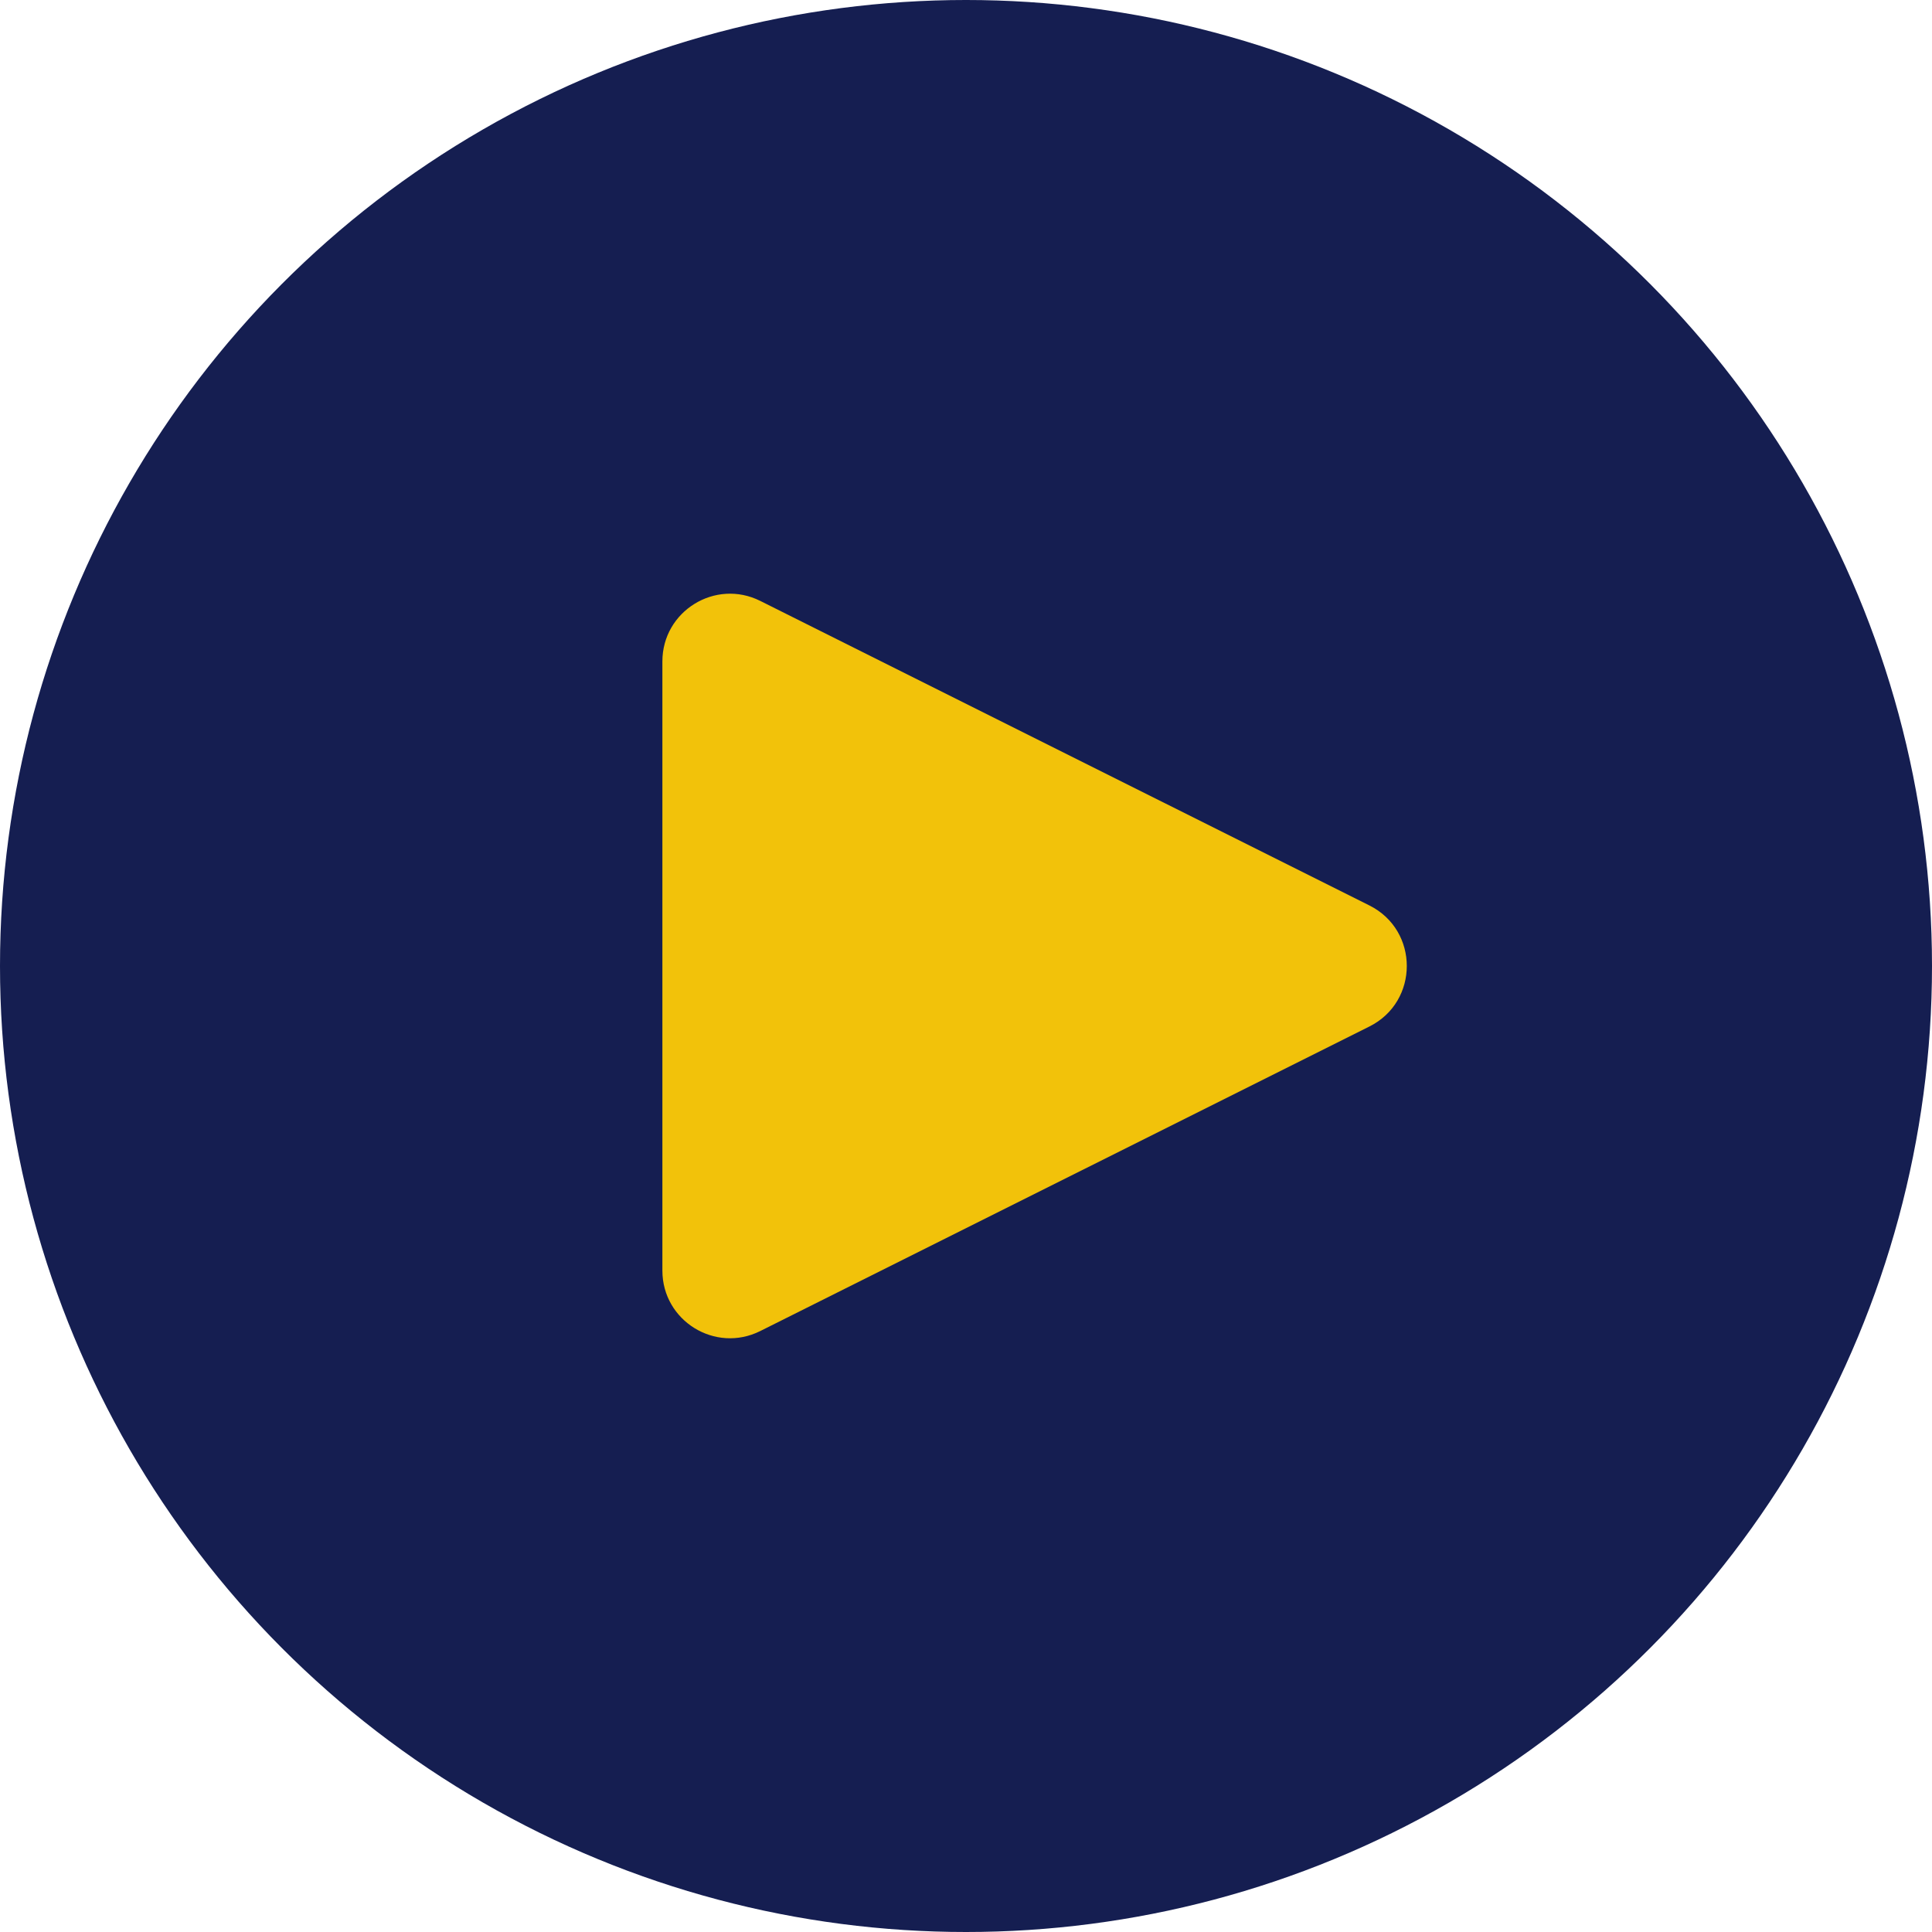 <svg width="40" height="40" viewBox="0 0 40 40" fill="none" xmlns="http://www.w3.org/2000/svg">
<circle cx="20" cy="20" r="20" fill="#151E51"/>
<path d="M13.714 13.694C13.714 12.653 14.809 11.976 15.74 12.441L28.353 18.747C29.384 19.263 29.384 20.736 28.353 21.252L15.74 27.558C14.809 28.023 13.714 27.347 13.714 26.306V13.694Z" fill="#F2C20A"/>
</svg>
